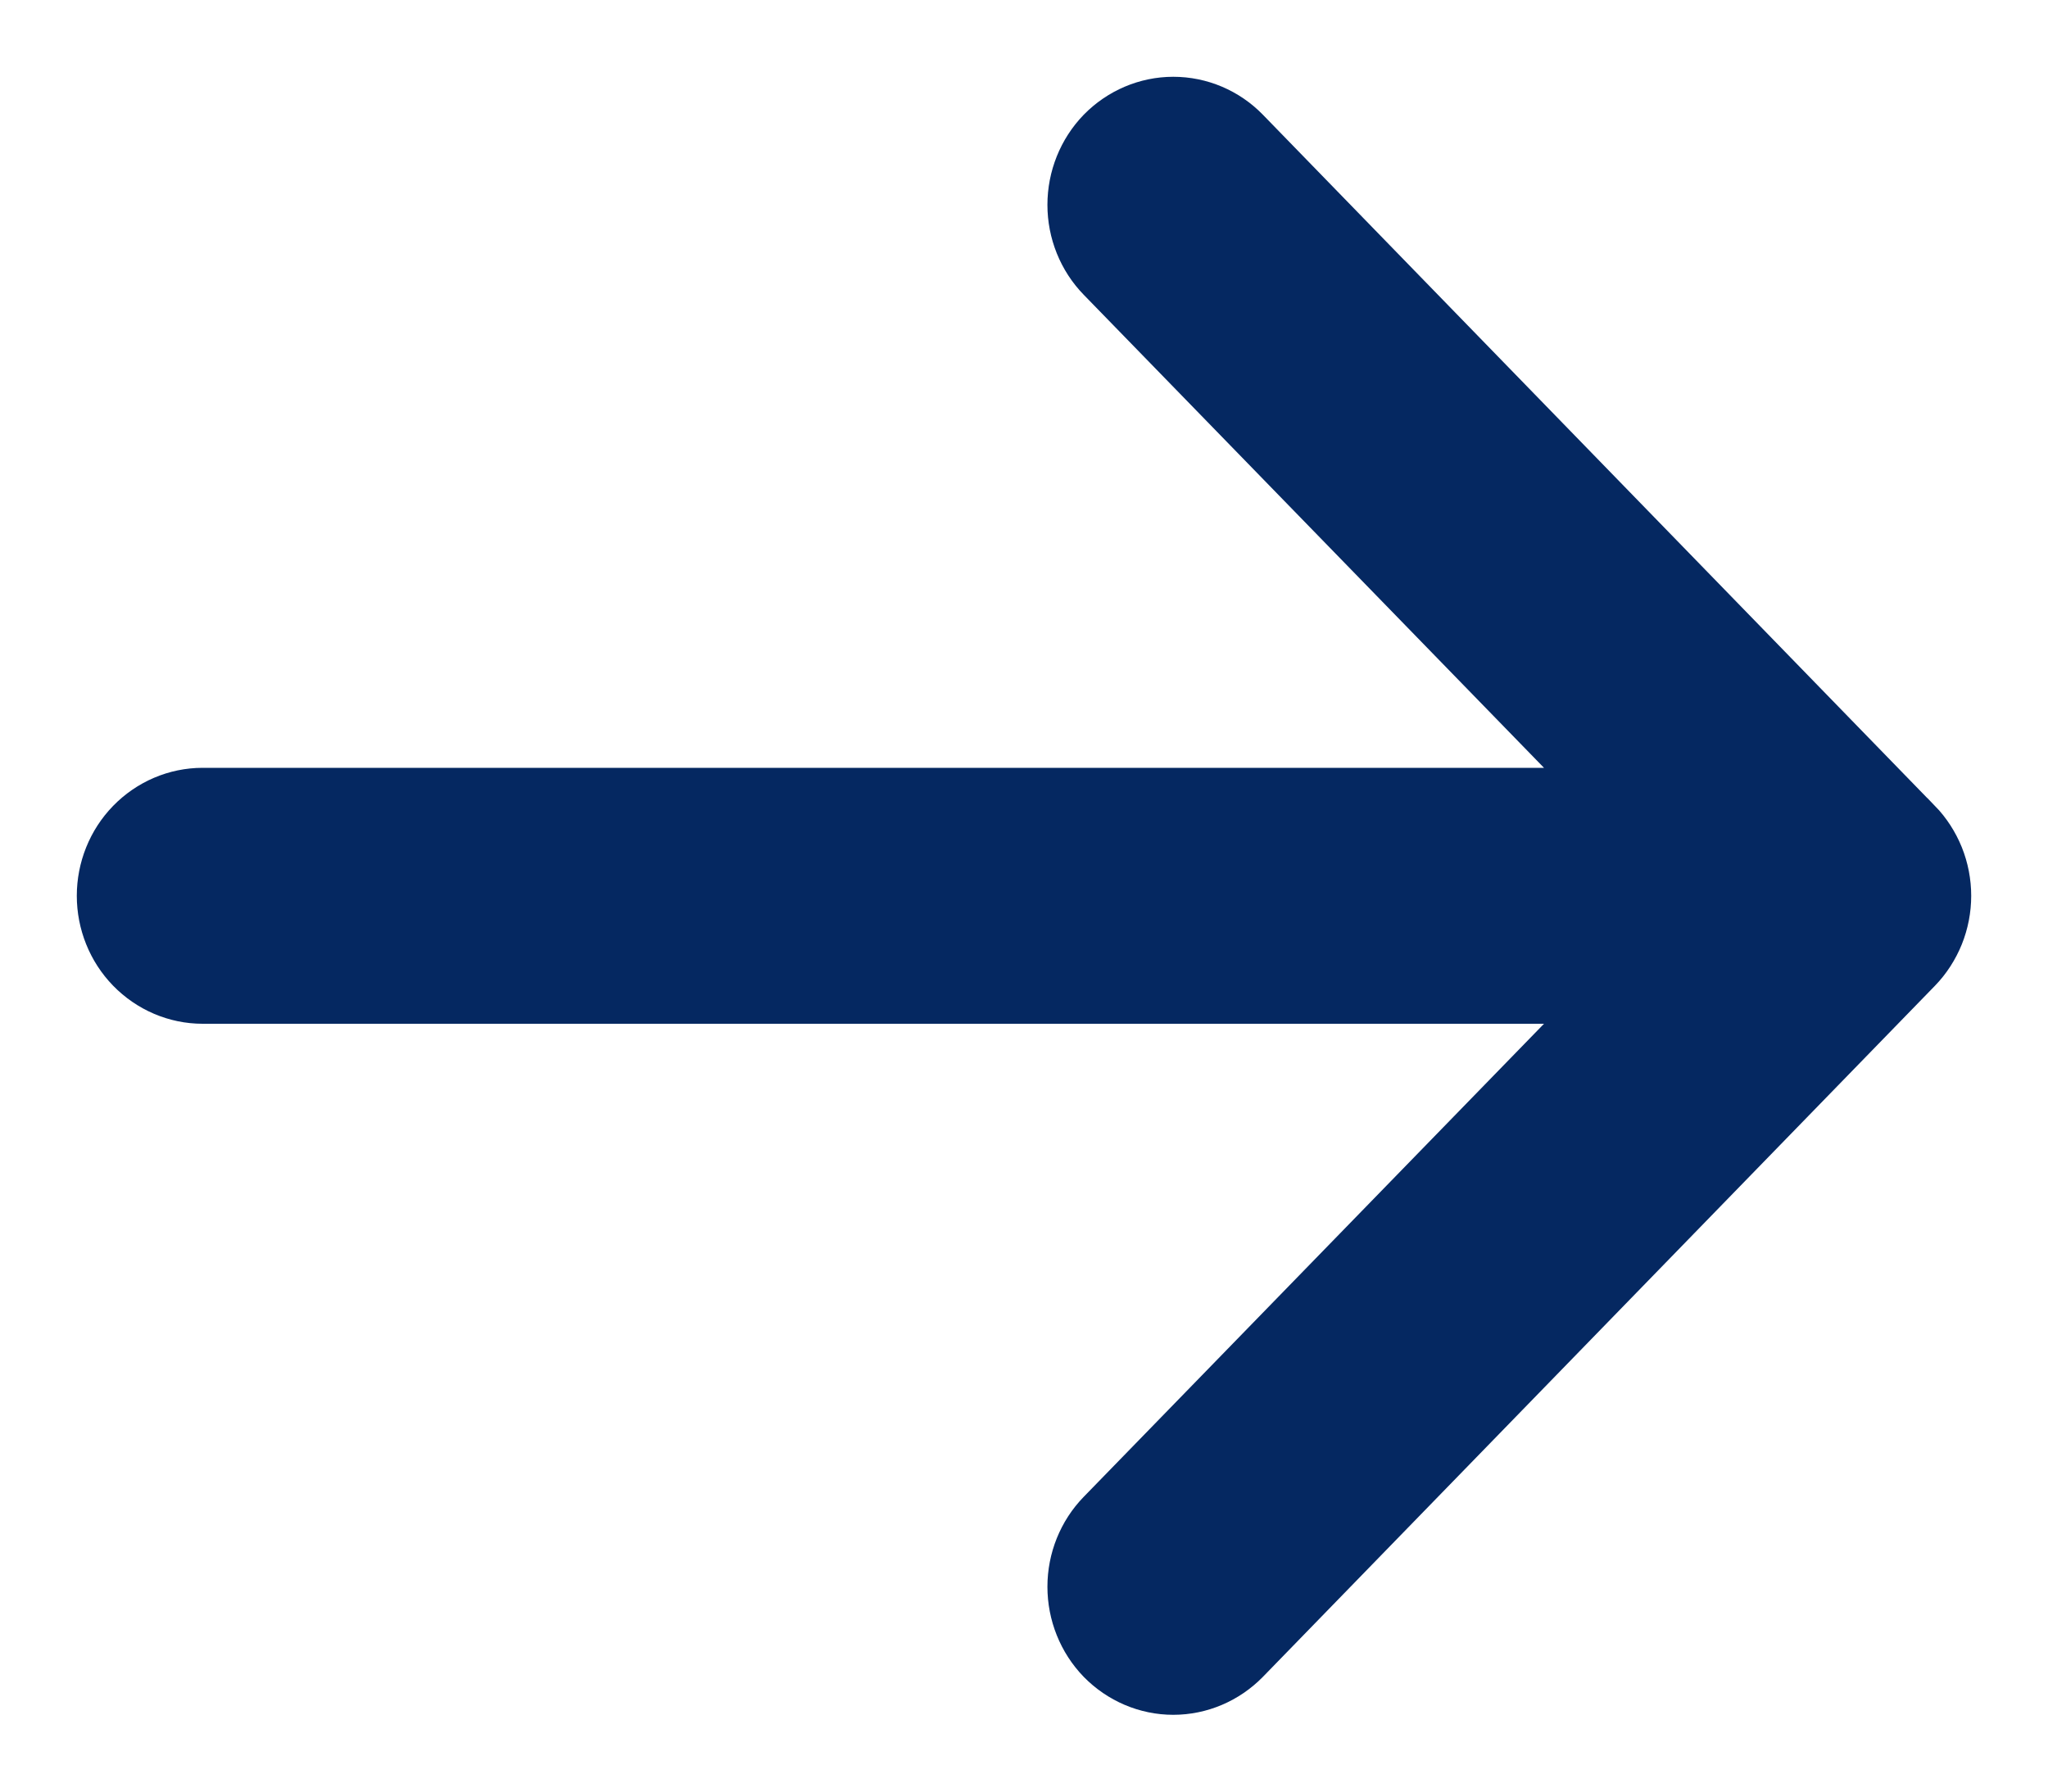 <?xml version="1.0" encoding="utf-8"?>
<svg xmlns="http://www.w3.org/2000/svg" fill="none" height="100%" overflow="visible" preserveAspectRatio="none" style="display: block;" viewBox="0 0 16 14" width="100%">
<path d="M9.166 0.8C9.376 0.8 9.576 0.885 9.723 1.036L14.972 6.436H14.973C15.045 6.51 15.102 6.599 15.141 6.695C15.18 6.792 15.2 6.896 15.2 7C15.2 7.104 15.18 7.208 15.141 7.305C15.102 7.401 15.045 7.49 14.973 7.564L9.723 12.964C9.576 13.114 9.376 13.2 9.166 13.2C8.957 13.2 8.757 13.114 8.61 12.964C8.464 12.813 8.383 12.61 8.383 12.399C8.383 12.189 8.464 11.986 8.61 11.836L12.536 7.8H1.583C1.374 7.8 1.174 7.714 1.027 7.563C0.881 7.413 0.8 7.21 0.8 7C0.8 6.79 0.881 6.587 1.027 6.437C1.174 6.286 1.374 6.2 1.583 6.2H12.536L8.61 2.164C8.464 2.014 8.383 1.811 8.383 1.601C8.383 1.39 8.464 1.187 8.61 1.036C8.757 0.886 8.957 0.8 9.166 0.8Z" fill="#052861" id="Vector" stroke="#052861" stroke-width="0.4"/>
</svg>